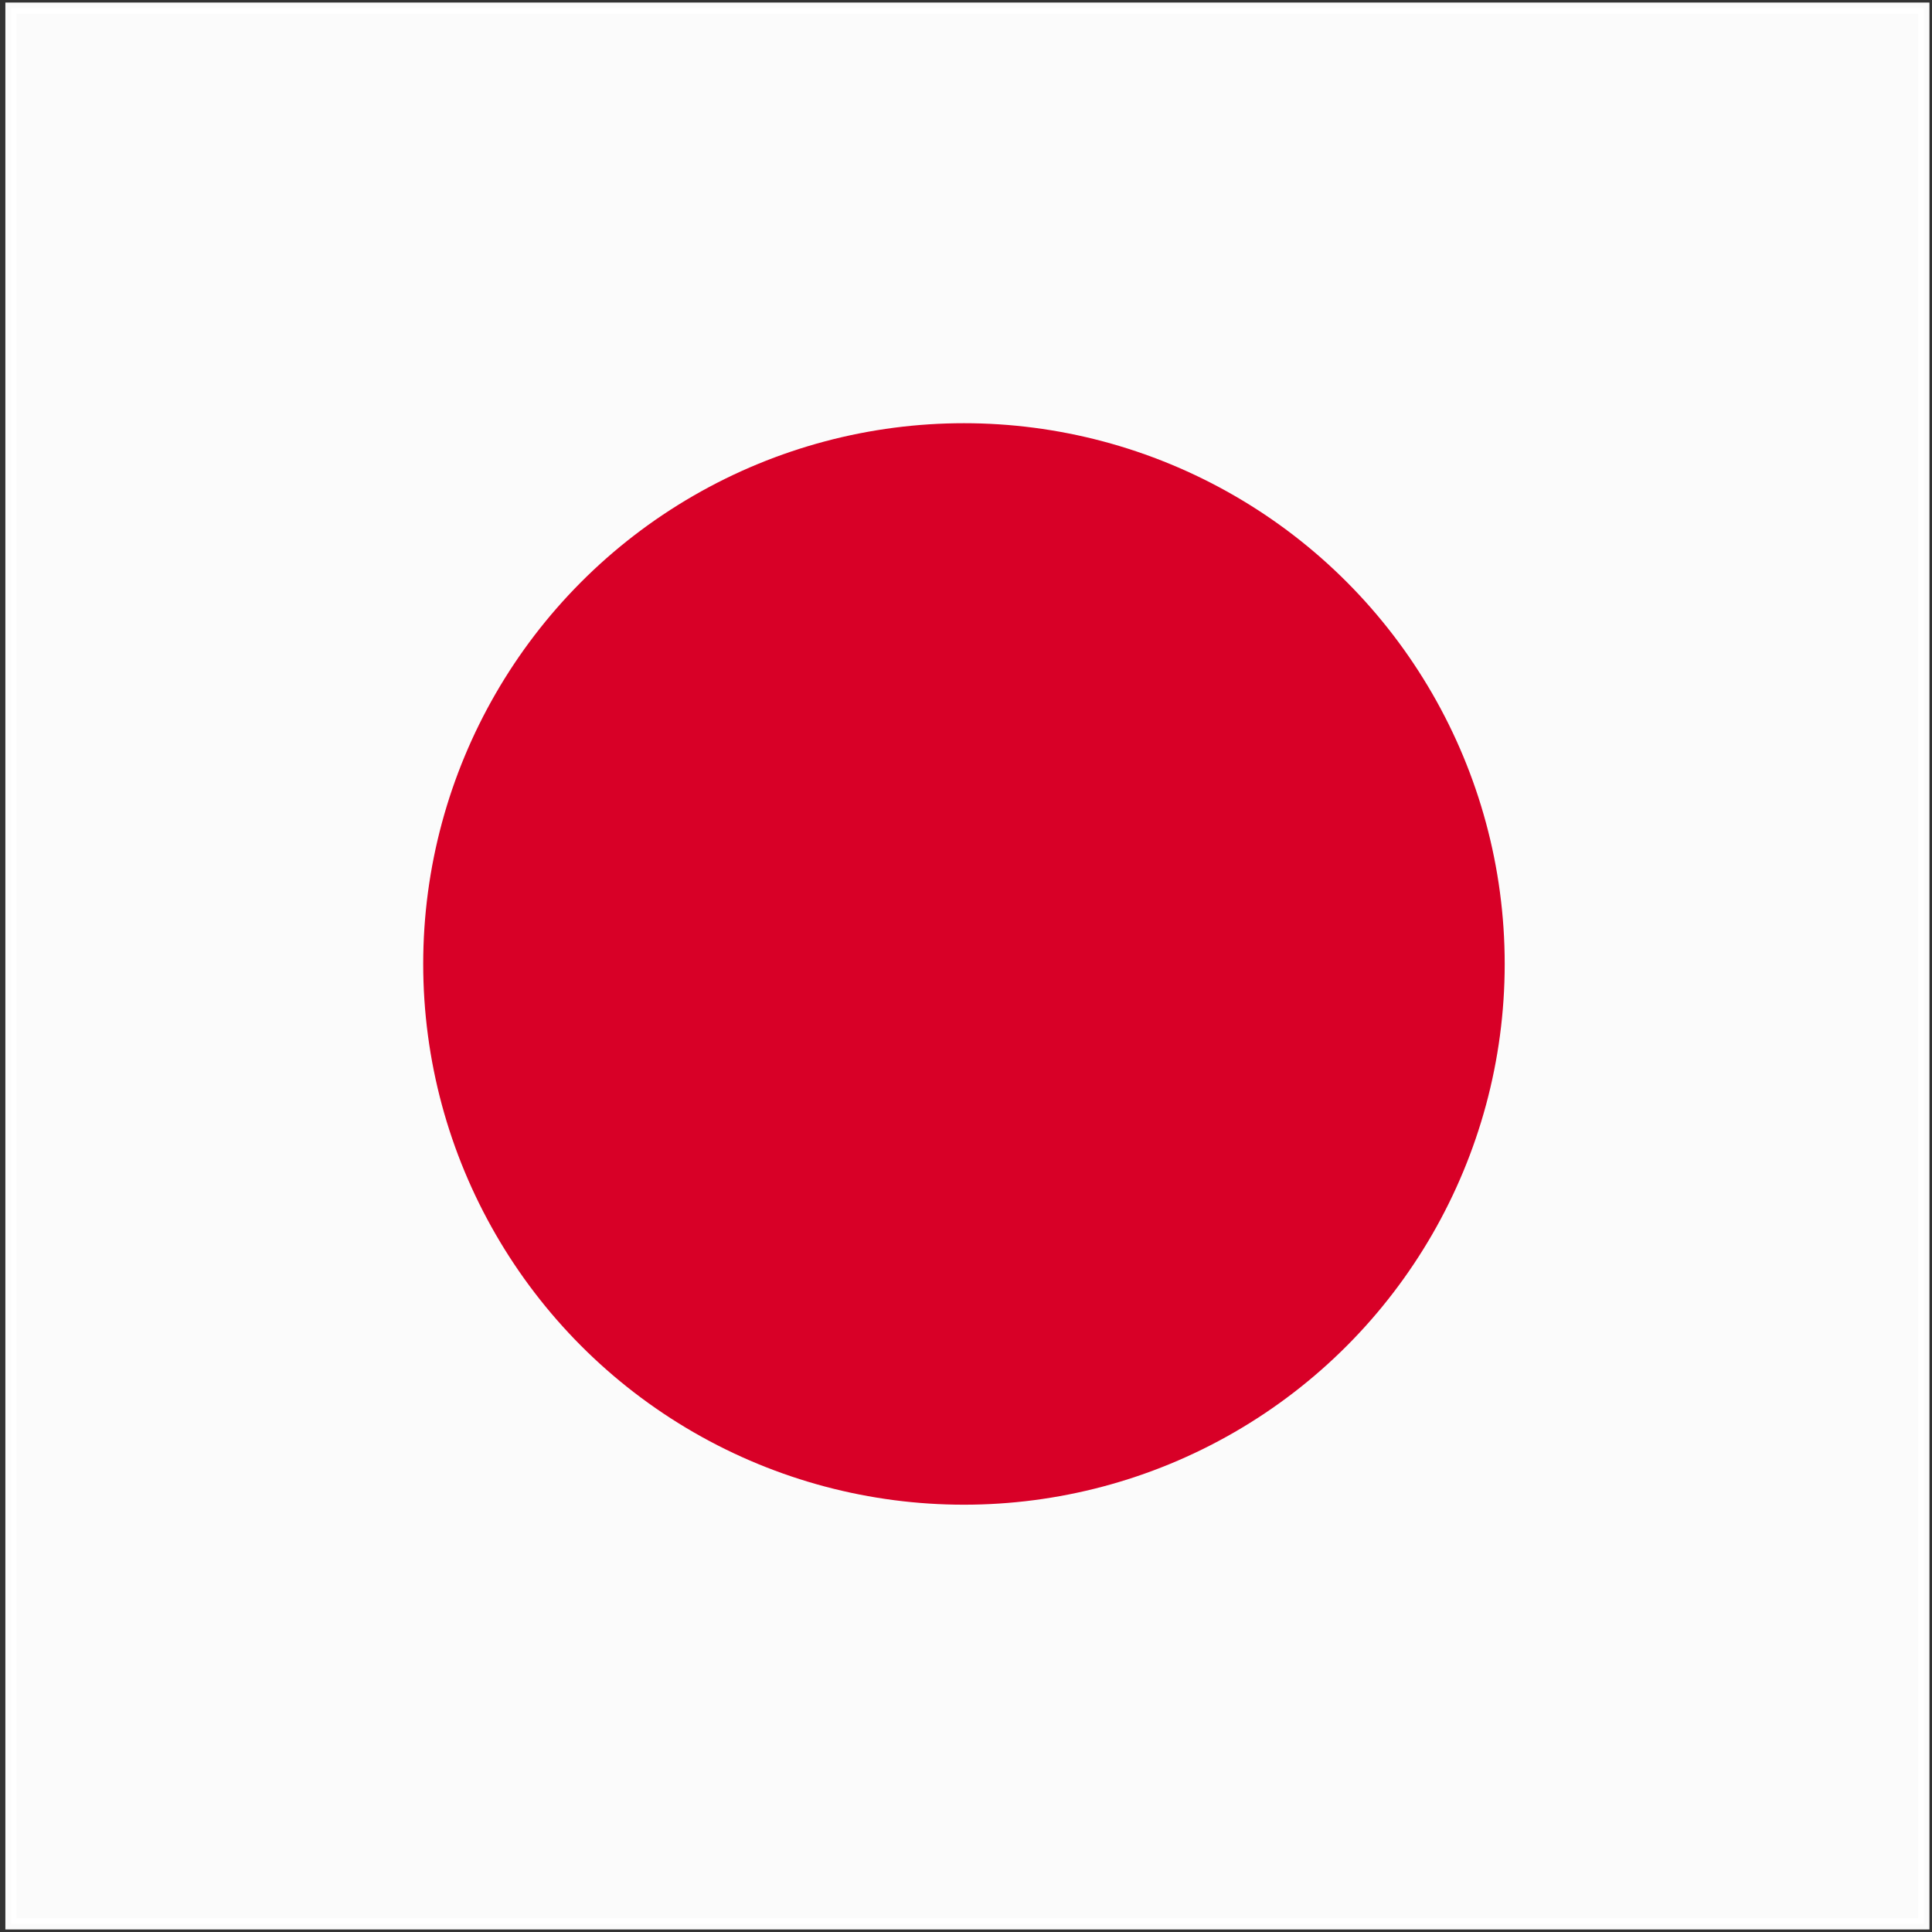 <?xml version="1.0" encoding="UTF-8" standalone="no"?>
<!-- Generator: Adobe Illustrator 19.0.0, SVG Export Plug-In . SVG Version: 6.00 Build 0)  -->

<svg
   xmlns:dc="http://purl.org/dc/elements/1.1/"
   xmlns:cc="http://creativecommons.org/ns#"
   xmlns:rdf="http://www.w3.org/1999/02/22-rdf-syntax-ns#"
   xmlns:svg="http://www.w3.org/2000/svg"
   xmlns="http://www.w3.org/2000/svg"
   xmlns:sodipodi="http://sodipodi.sourceforge.net/DTD/sodipodi-0.dtd"
   xmlns:inkscape="http://www.inkscape.org/namespaces/inkscape"
   version="1.1"
   id="Layer_1"
   x="0px"
   y="0px"
   viewBox="0 0 512 512"
   style="enable-background:new 0 0 512 512;"
   xml:space="preserve"
   sodipodi:docname="JP.svg"
   inkscape:version="0.92.4 (5da689c313, 2019-01-14)"><rect x="0" y="0" width="512" height="512" fill="#333333" stroke="none"/><defs
   id="defs39" /><sodipodi:namedview
   pagecolor="#ffffff"
   bordercolor="#666666"
   borderopacity="1"
   objecttolerance="10"
   gridtolerance="10"
   guidetolerance="10"
   inkscape:pageopacity="0"
   inkscape:pageshadow="2"
   inkscape:window-width="1920"
   inkscape:window-height="1004"
   id="namedview37"
   showgrid="false"
   inkscape:showpageshadow="false"
   showborder="true"
   inkscape:zoom="0.921875"
   inkscape:cx="142.2236"
   inkscape:cy="157.97193"
   inkscape:window-x="-10"
   inkscape:window-y="-10"
   inkscape:window-maximized="1"
   inkscape:current-layer="Layer_1" />

<rect
   style="display:inline;opacity:0.98;fill:#ffffff;fill-opacity:1;stroke:#ffffff;stroke-width:2.96;stroke-miterlimit:4;stroke-dasharray:none;stroke-opacity:1;paint-order:stroke fill markers"
   id="rect818"
   width="506.94"
   height="507.686"
   x="2.903"
   y="2.157" /><circle
   style="display:inline;fill:#d80027;stroke-width:1.288"
   cx="255.458"
   cy="255.458"
   id="circle4"
   r="143.304" />















</svg>